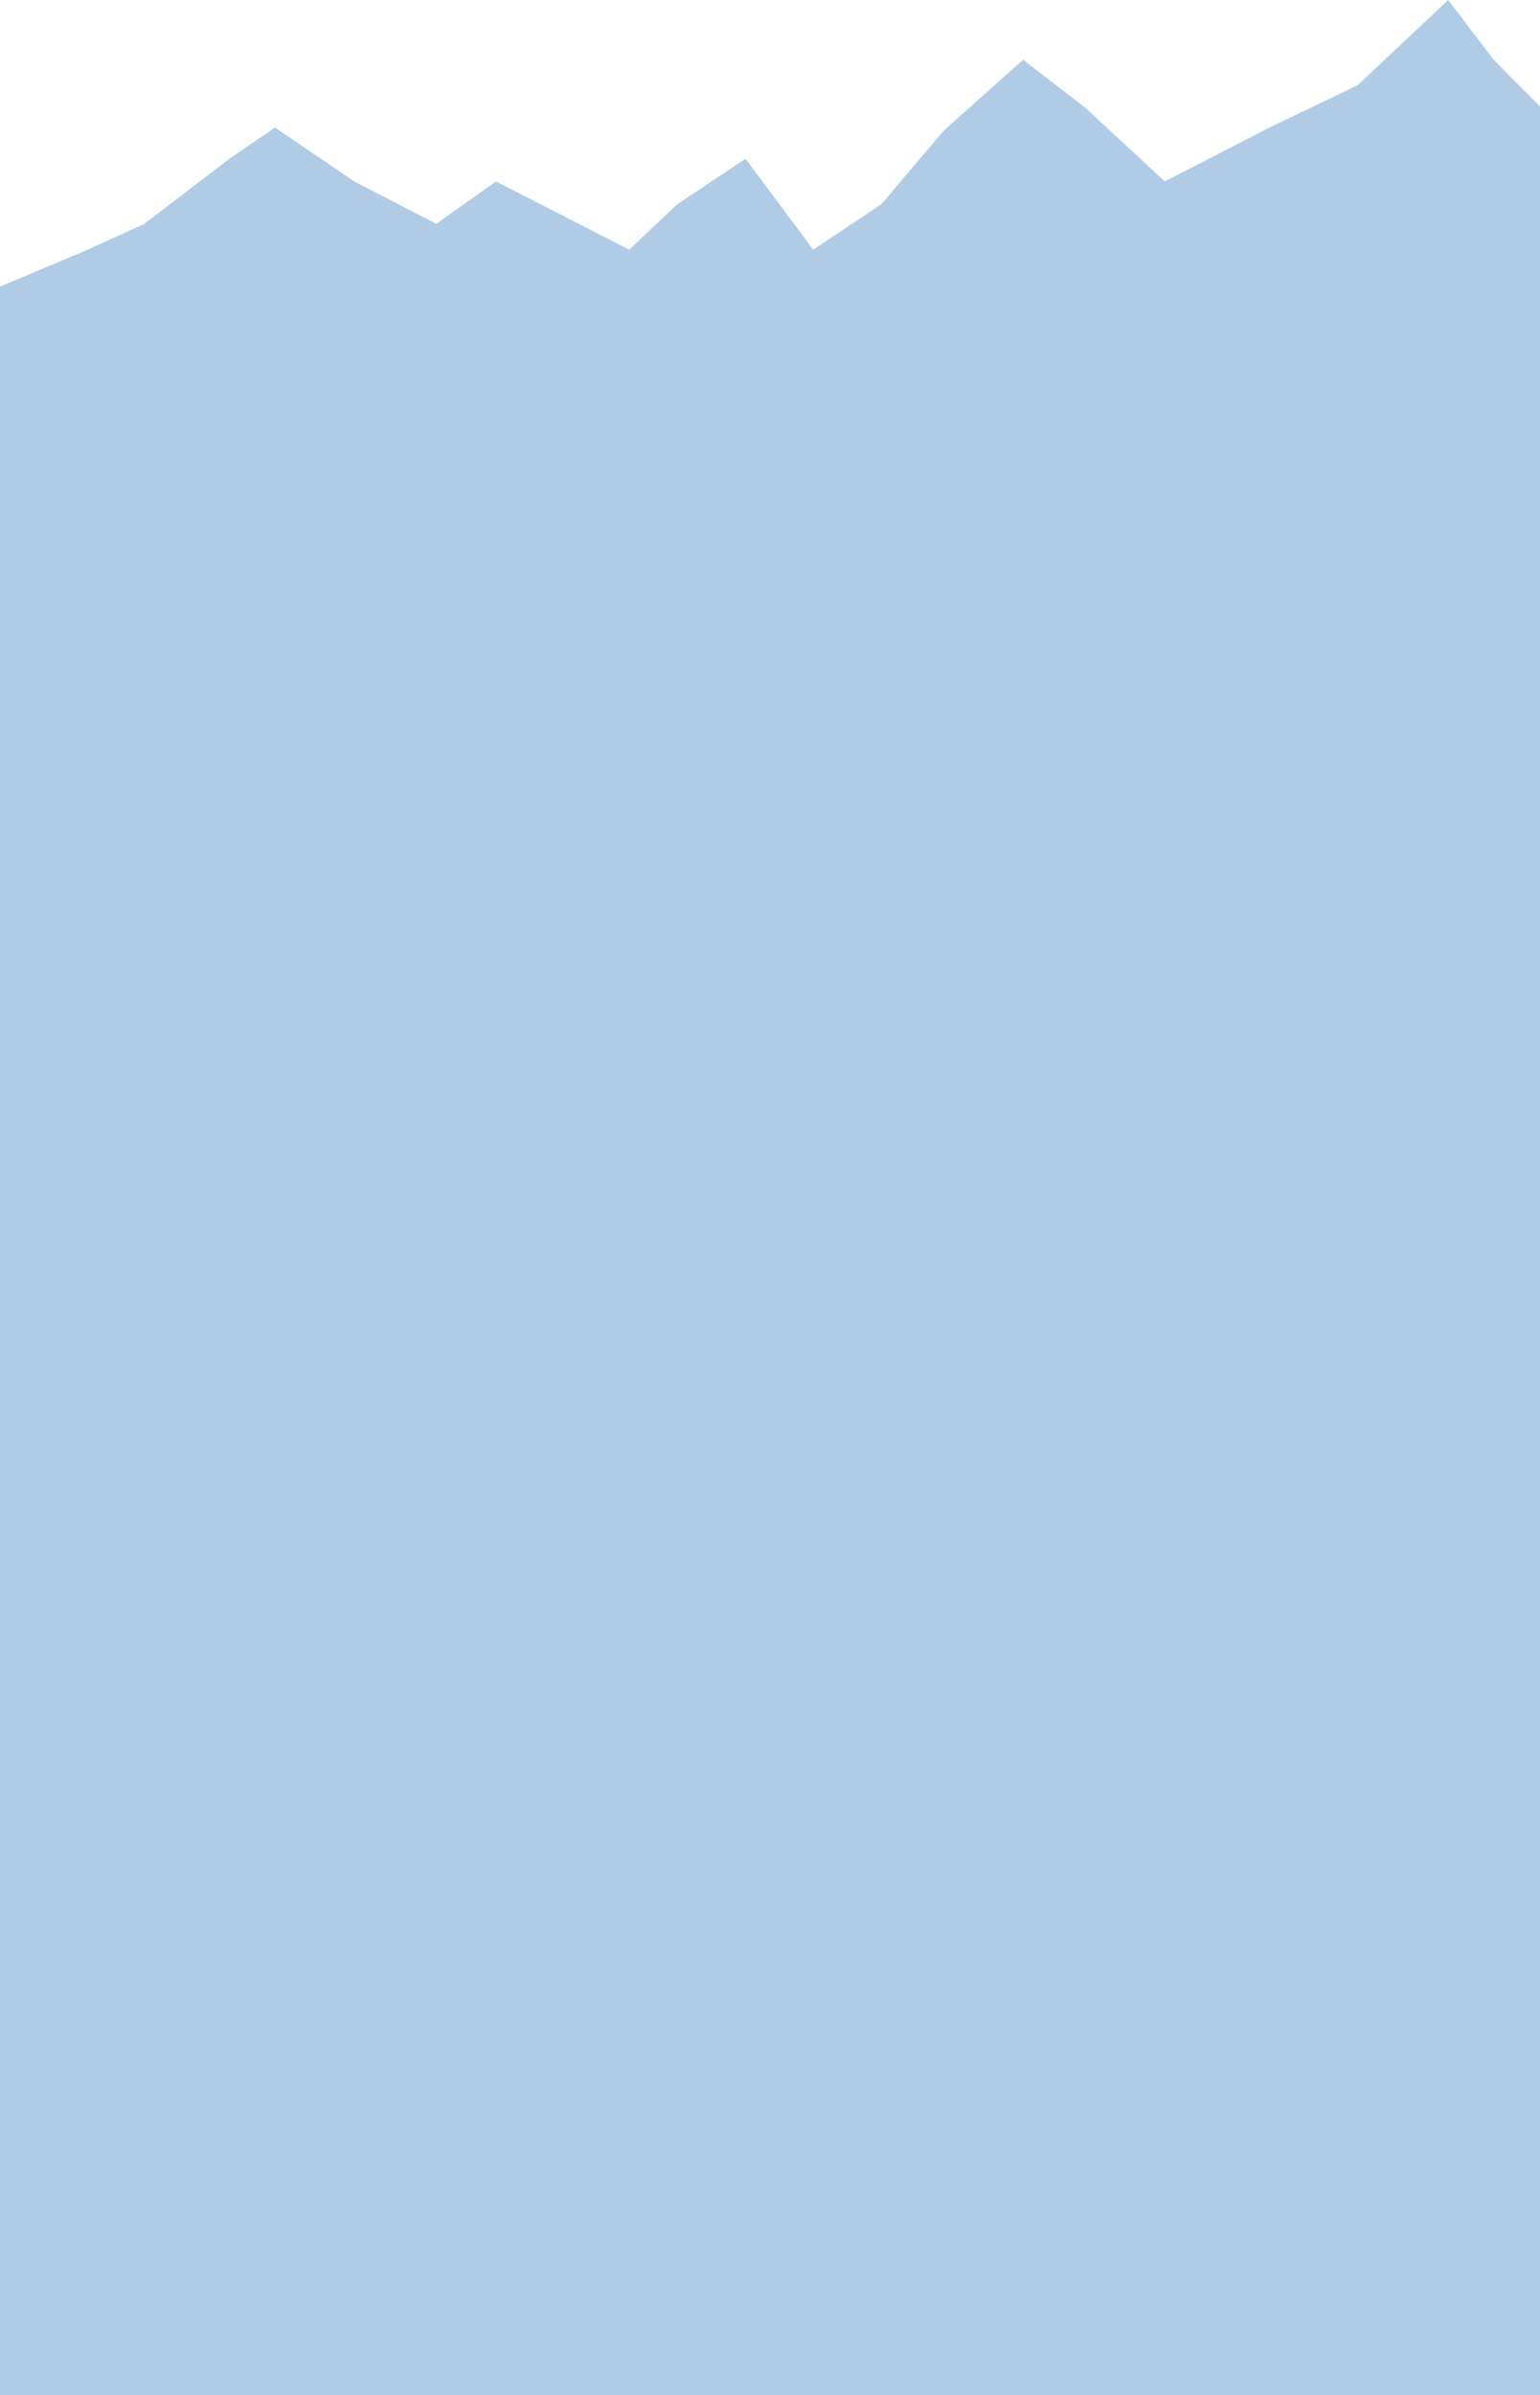 <?xml version="1.0" encoding="UTF-8"?> <svg xmlns="http://www.w3.org/2000/svg" width="1728" height="2686" viewBox="0 0 1728 2686" fill="none"> <path d="M162 251L257.5 178L308.454 143L397.5 203.5L489.5 251L556.5 203.5L706 280L760 229L836.5 178L912.5 280L989 229L1059 146.5L1148 67L1218 121L1307 203.5L1424.5 143L1523.5 95.5L1625 0L1676 67C1676 67 1810.4 203.5 1818 203.5C1825.6 203.5 1825 2604.33 1835.5 2686H-50V342.5L98.5 280L162 251Z" fill="#B0CBE6"></path> </svg> 